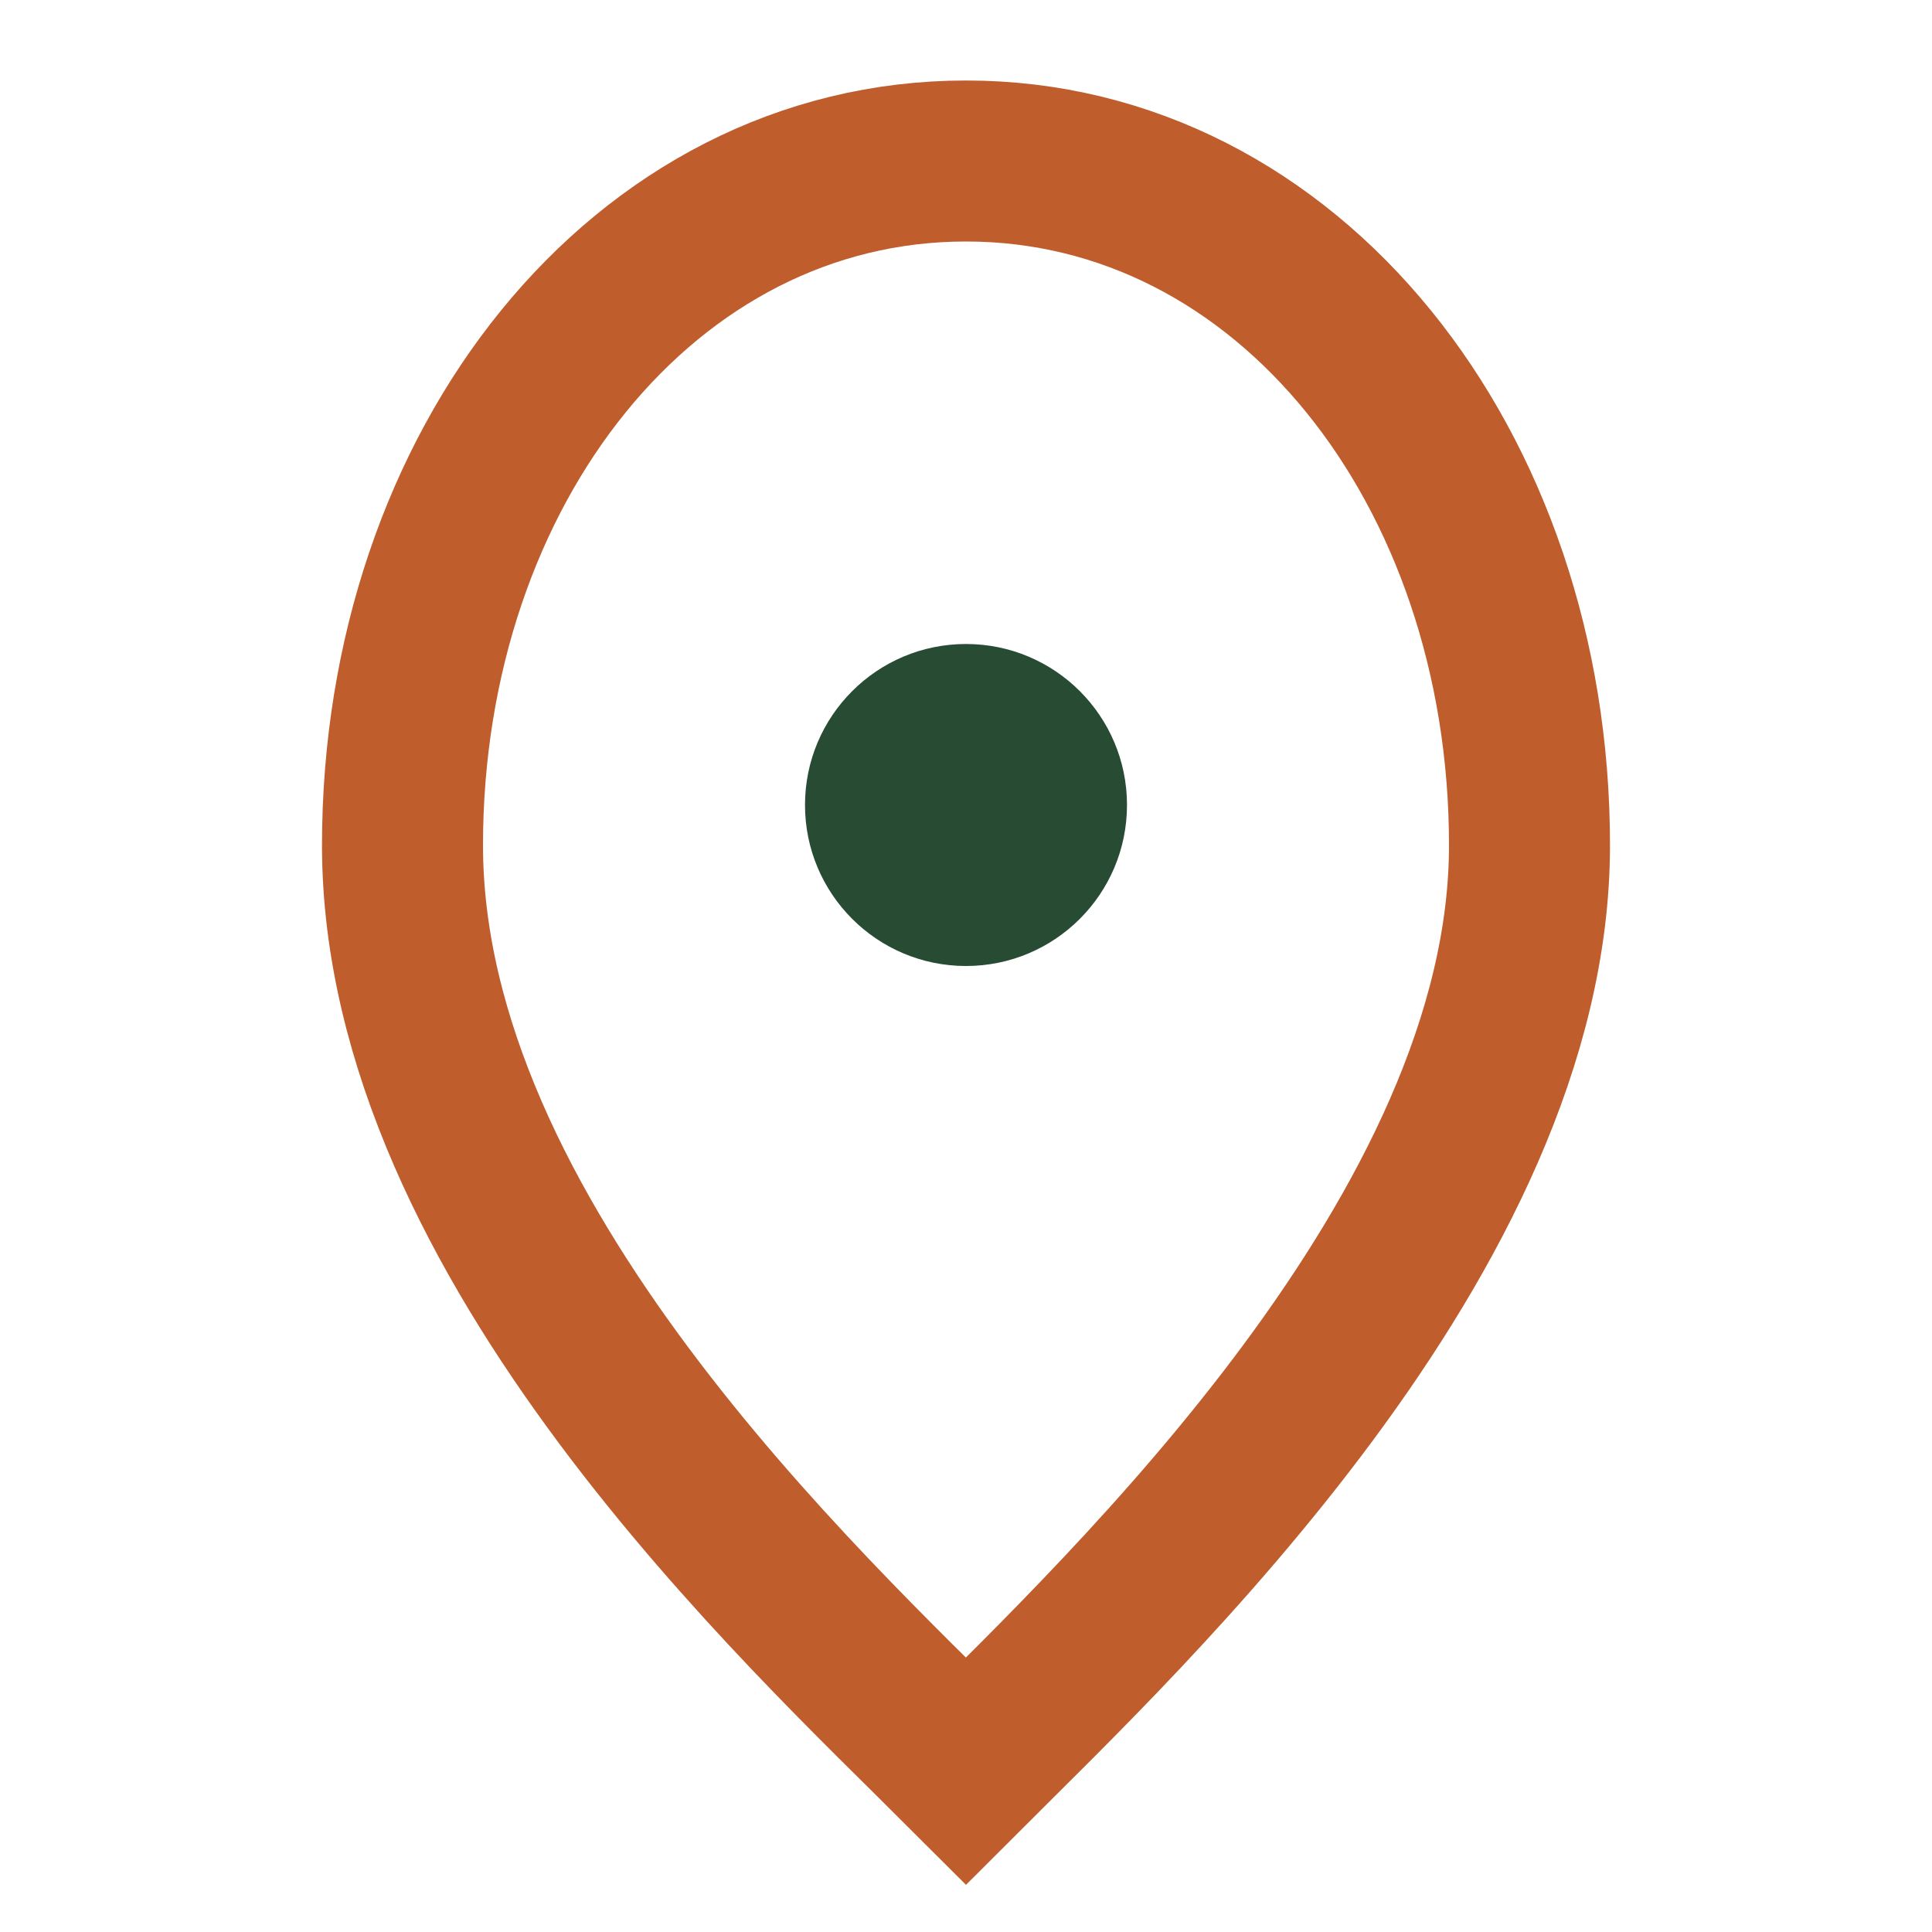 <?xml version="1.0" encoding="UTF-8"?>
<svg xmlns="http://www.w3.org/2000/svg" viewBox="0 0 24 24" width="24" height="24"><path fill="none" stroke="#C05D2D" stroke-width="2" d="M12 2c4 0 7 3.8 7 8.5 0 4.8-5 9.5-7 11.5-2-2-7-6.6-7-11.5C5 5.8 8 2 12 2z"/><circle cx="12" cy="10" r="2" fill="#274B33"/></svg>